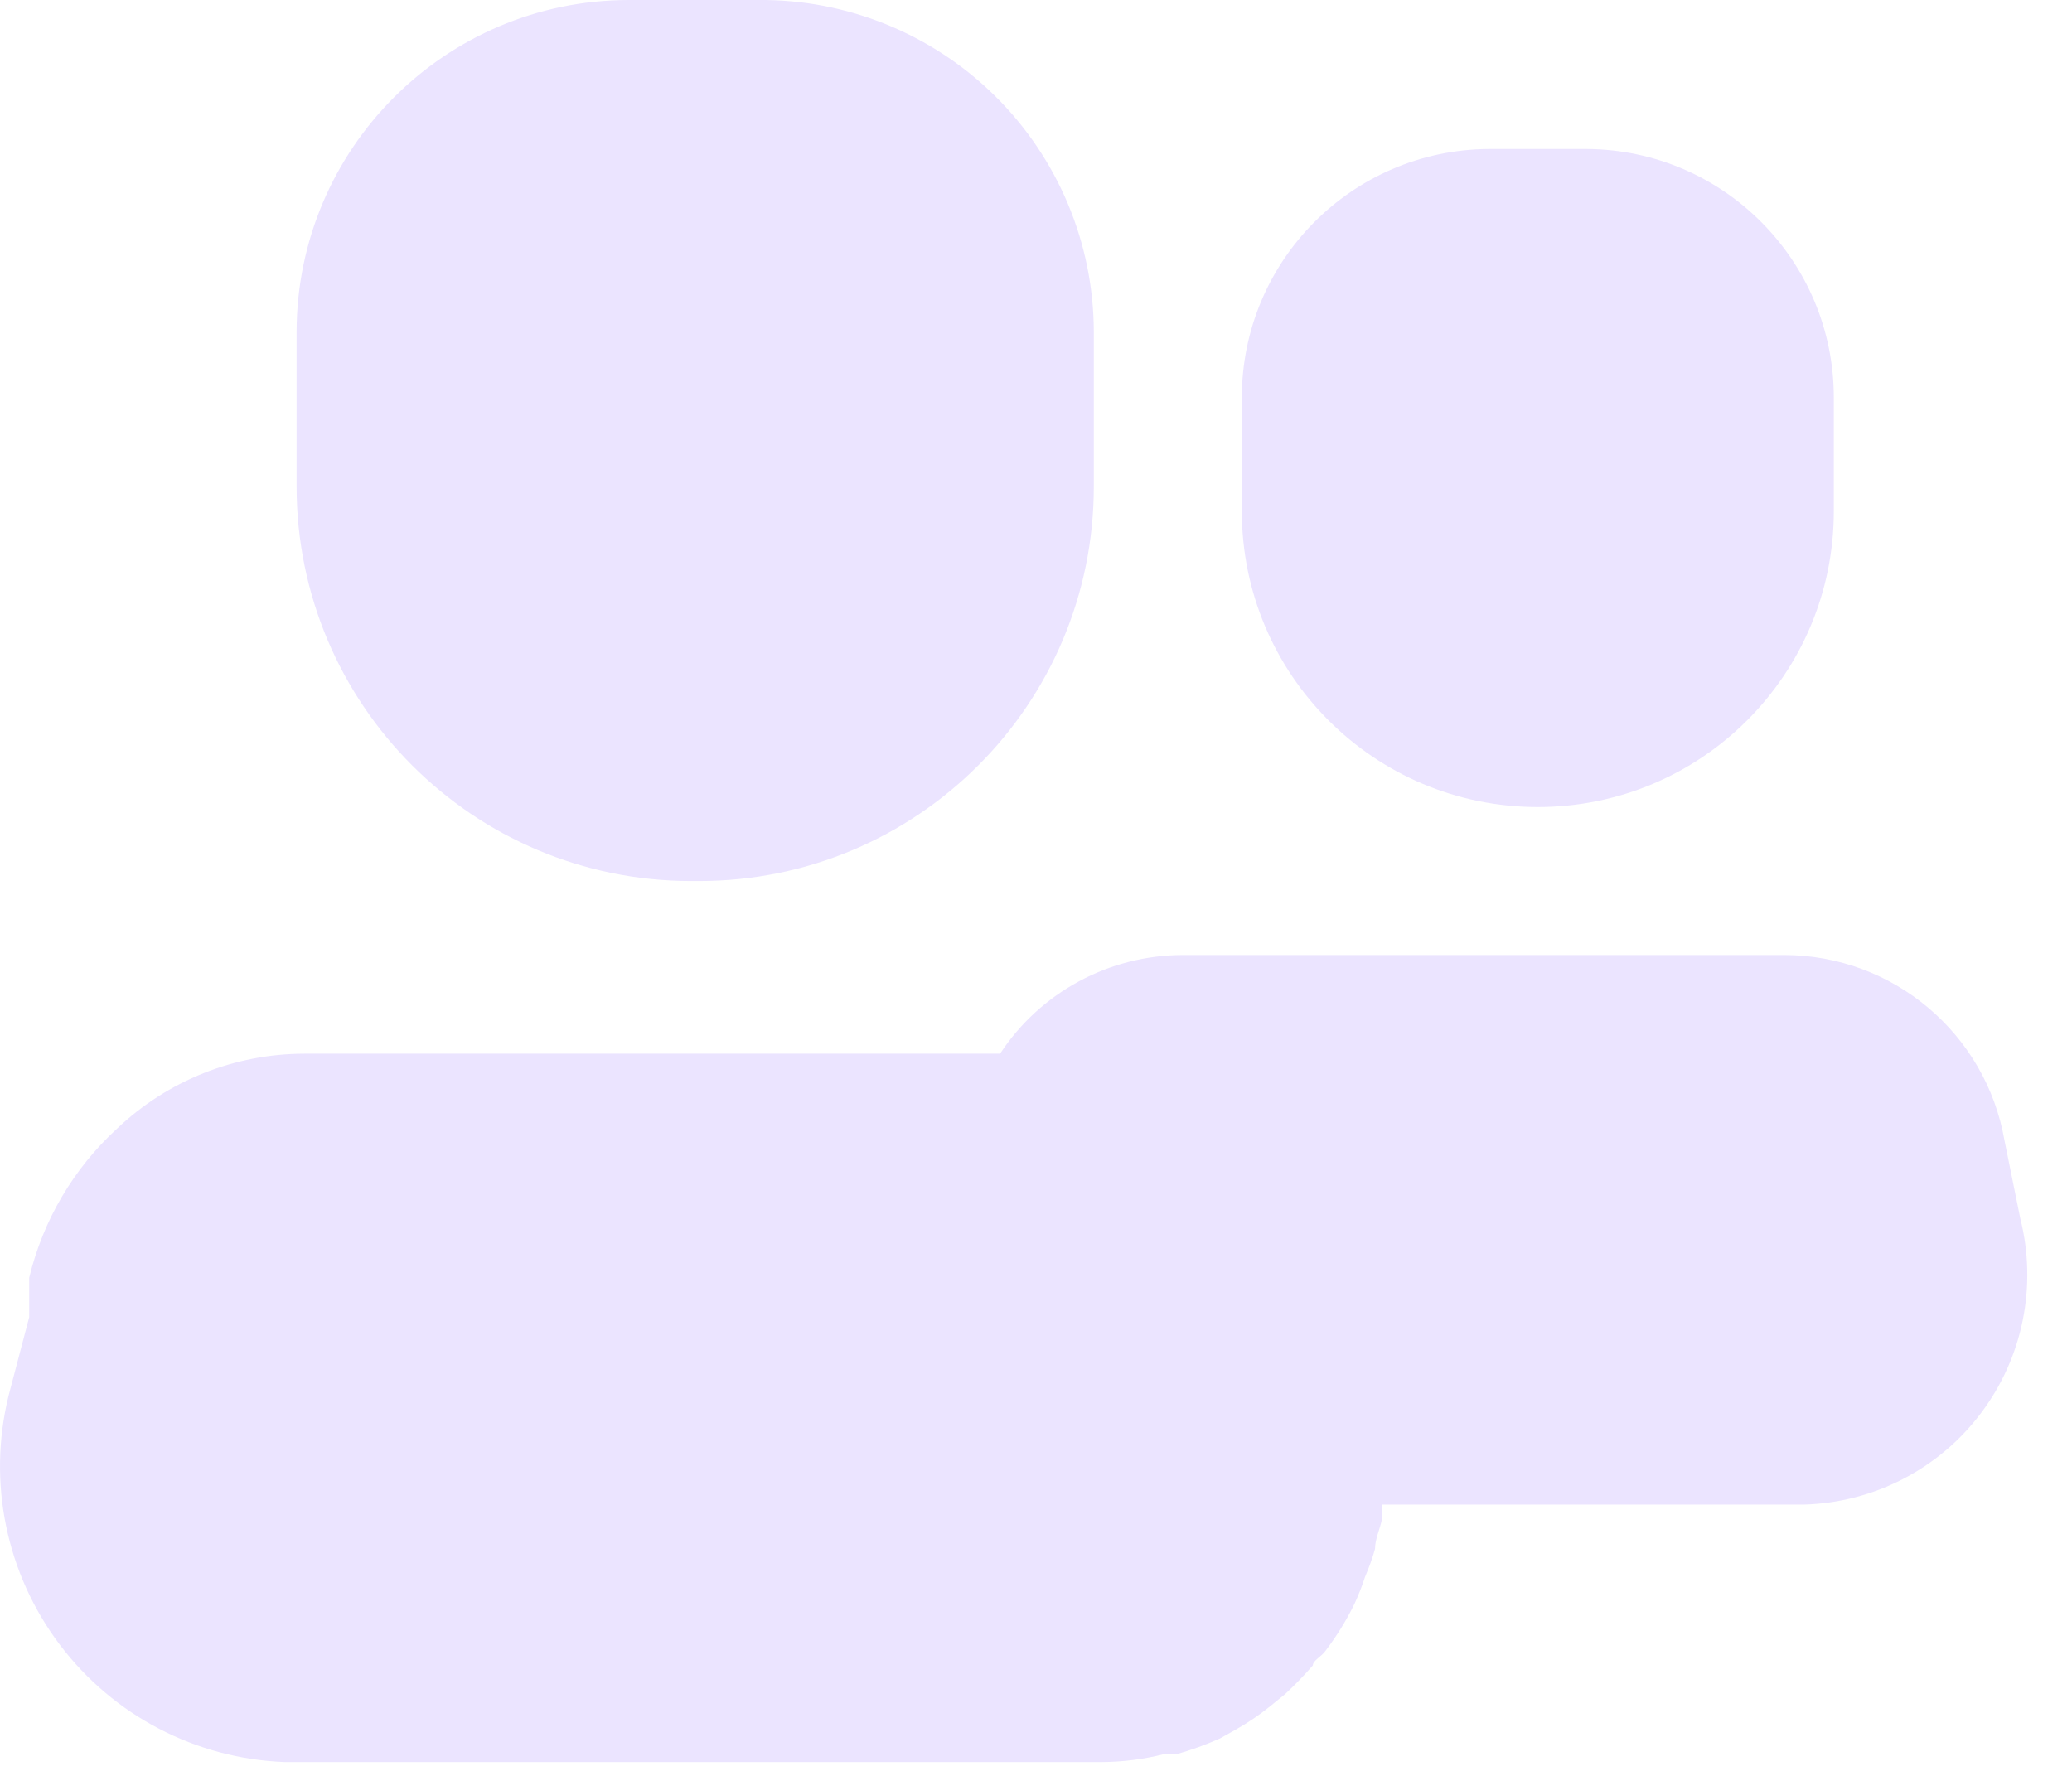 <svg preserveAspectRatio="none" width="100%" height="100%" overflow="visible" style="display: block;" viewBox="0 0 21 18" fill="none" xmlns="http://www.w3.org/2000/svg">
<g id="Icon">
<path d="M7.006 8.93H7.086C9.295 8.93 11.086 7.139 11.086 4.93V3.36C11.083 2.463 10.723 1.604 10.085 0.973C9.446 0.342 8.583 -0.008 7.686 0H6.366C4.512 0.006 3.011 1.507 3.006 3.36V4.93C3.006 7.139 4.797 8.93 7.006 8.93Z" fill="#EBE4FF"/>
<path d="M15.586 8.18C17.243 8.18 18.586 6.837 18.586 5.18V4.03C18.586 2.646 17.47 1.521 16.086 1.51H15.086C13.702 1.521 12.586 2.646 12.586 4.03V5.18C12.586 6.837 13.929 8.18 15.586 8.18Z" fill="#EBE4FF"/>
<path d="M20.476 12.35L20.316 11.56C20.127 10.476 19.187 9.683 18.086 9.68H11.986C11.24 9.682 10.545 10.057 10.136 10.68H3.086C2.378 10.681 1.698 10.953 1.186 11.44C0.745 11.844 0.436 12.369 0.296 12.95C0.296 13 0.296 13.05 0.296 13.09V13.35L0.086 14.15C-0.128 15.025 0.063 15.95 0.605 16.669C1.148 17.389 1.985 17.826 2.886 17.86H11.166C11.378 17.859 11.59 17.832 11.796 17.78H11.926C12.076 17.737 12.223 17.684 12.366 17.62L12.526 17.53C12.645 17.463 12.759 17.386 12.866 17.3L13.026 17.17C13.124 17.078 13.218 16.982 13.306 16.88C13.306 16.83 13.396 16.79 13.436 16.73C13.547 16.583 13.645 16.426 13.726 16.26C13.768 16.169 13.805 16.076 13.836 15.98C13.875 15.889 13.909 15.796 13.936 15.7C13.936 15.6 13.986 15.5 14.006 15.4V15.25H18.286C18.992 15.229 19.651 14.889 20.076 14.325C20.502 13.761 20.649 13.035 20.476 12.35Z" fill="#EBE4FF"/>
</g>
</svg>
